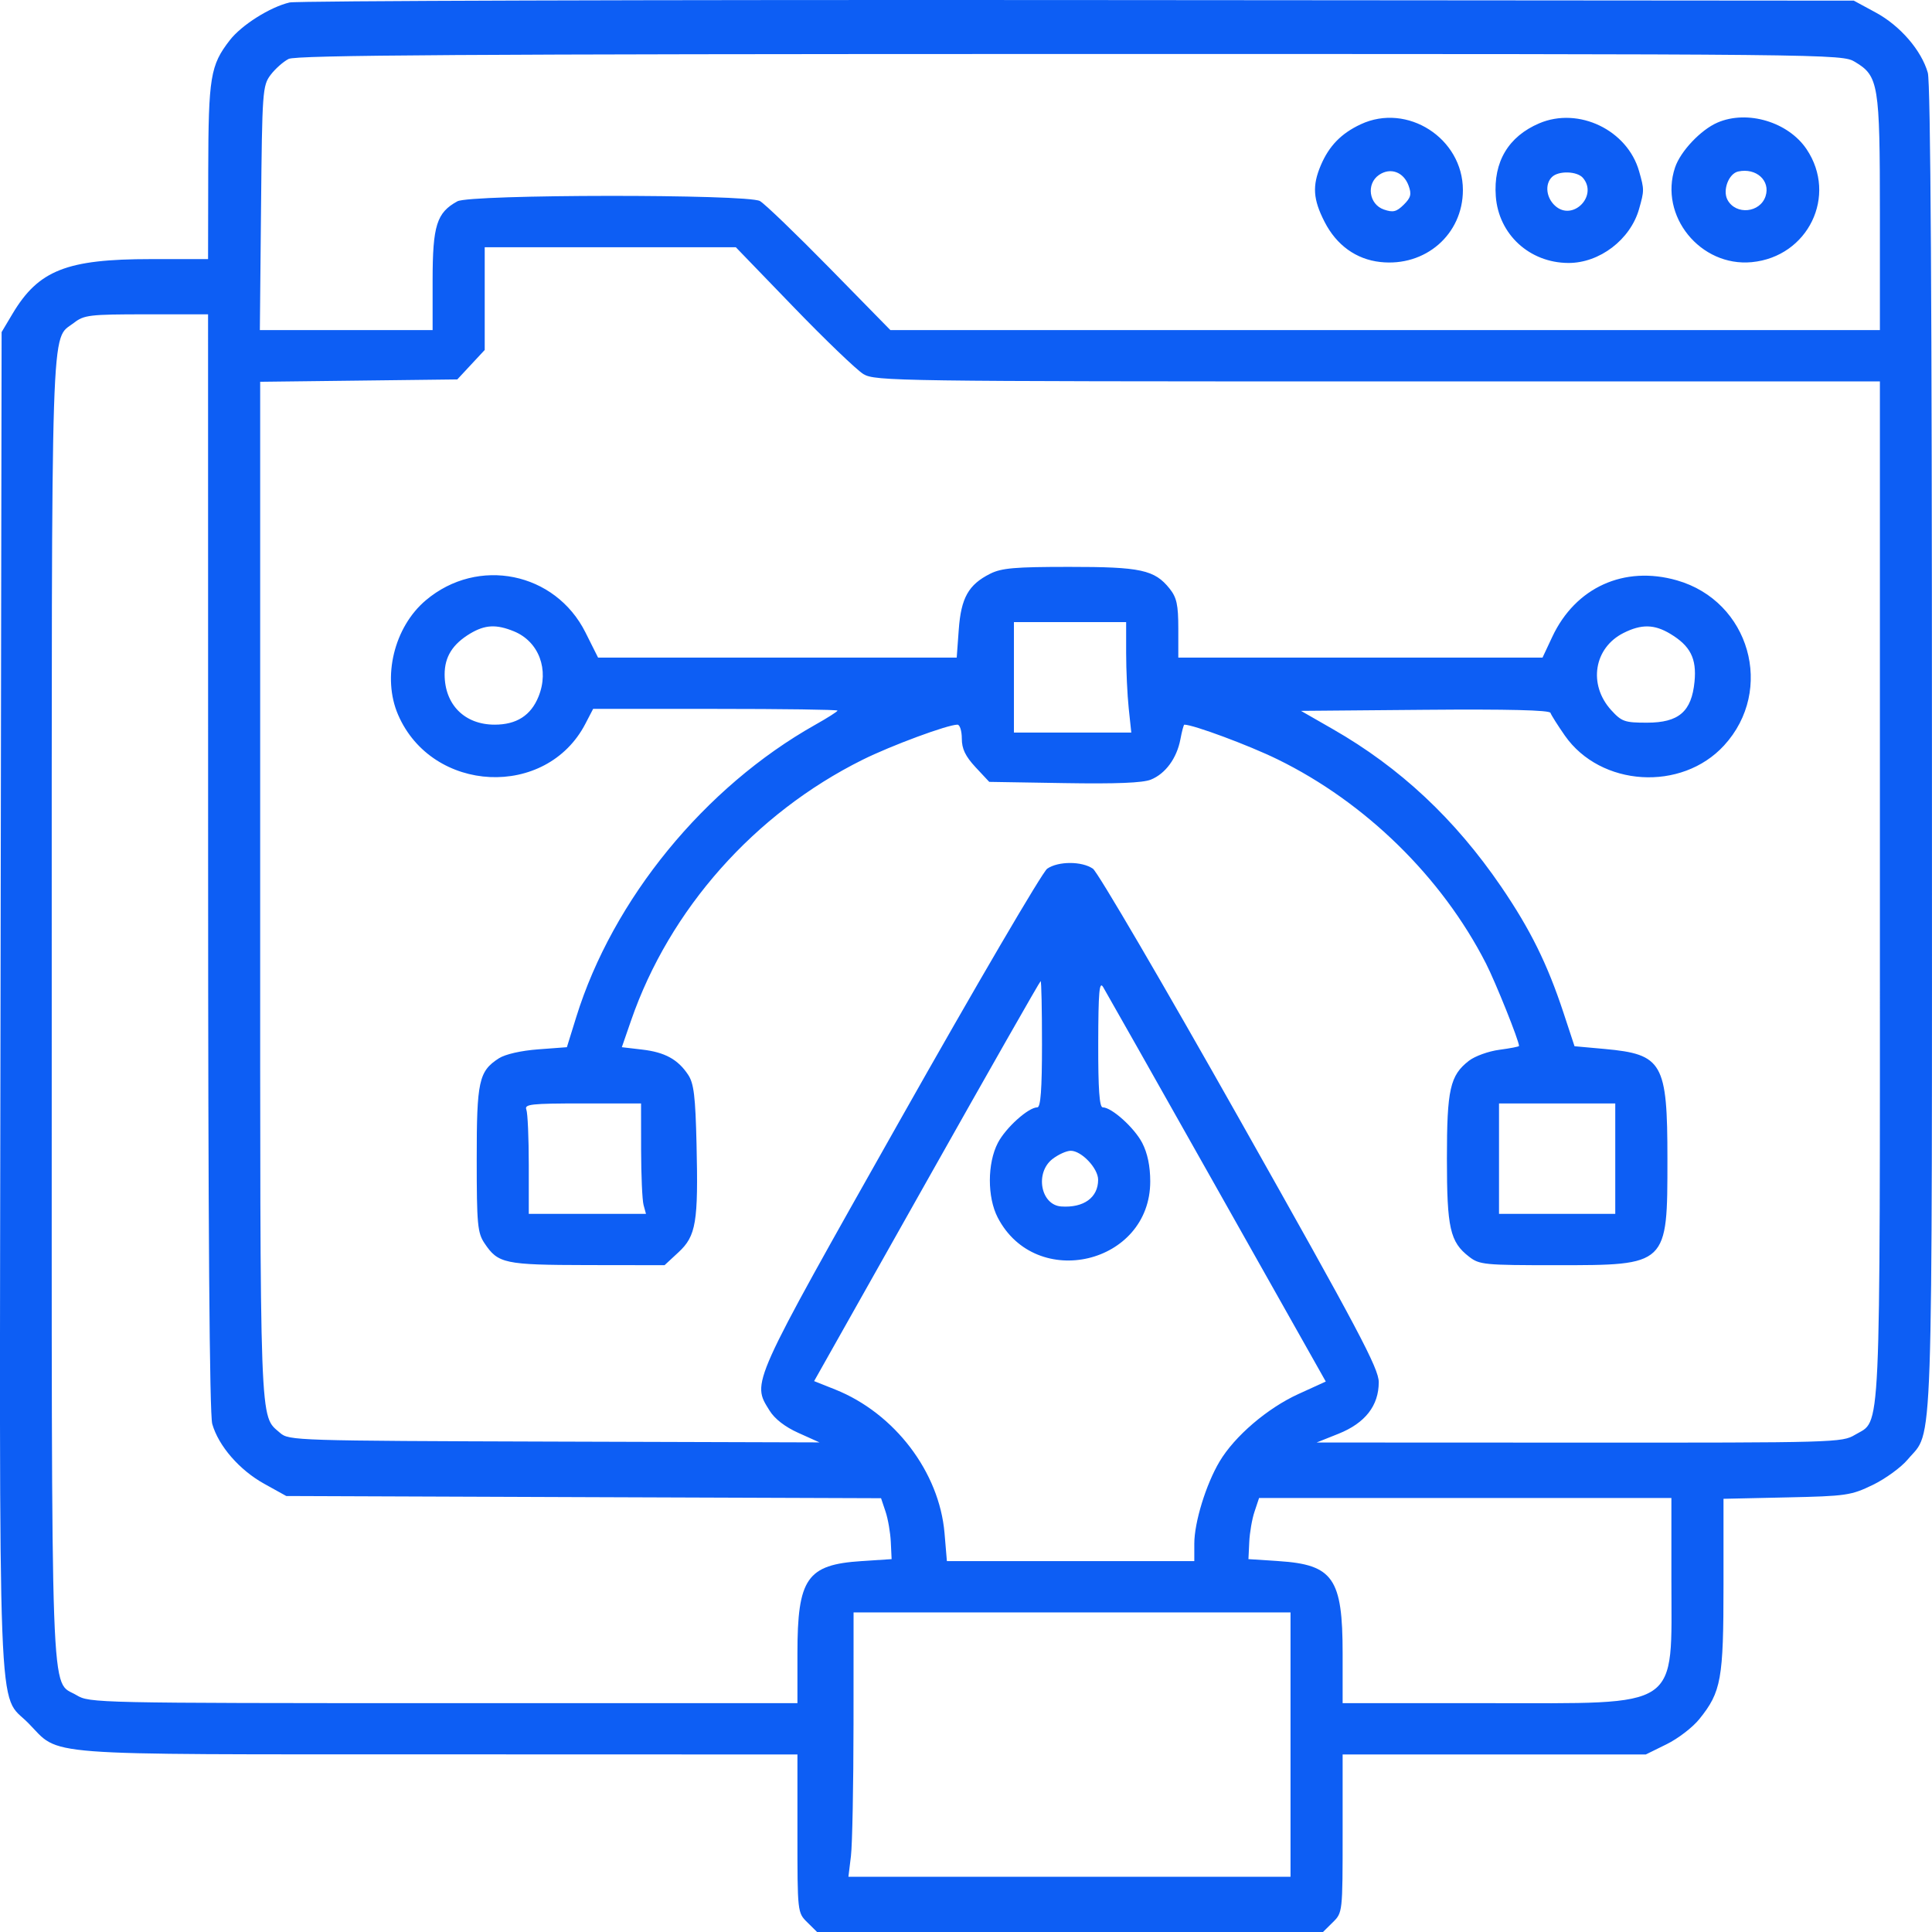 <svg xmlns="http://www.w3.org/2000/svg" width="36" height="36" viewBox="0 0 36 36" fill="none"><path fill-rule="evenodd" clip-rule="evenodd" d="M5.396 0.046C5.03 0.132 4.501 0.467 4.282 0.749C3.919 1.217 3.884 1.433 3.88 3.192L3.877 4.828H2.808C1.244 4.828 0.718 5.035 0.235 5.844L0.03 6.188L0.01 18.646C-0.012 32.575 -0.052 31.519 0.526 32.106C1.143 32.731 0.586 32.688 8.154 32.69L14.859 32.692V34.165C14.859 35.632 14.86 35.64 15.042 35.819L15.225 36H19.939H24.652L24.835 35.819C25.017 35.64 25.018 35.632 25.018 34.165V32.692H27.843H30.667L31.053 32.502C31.266 32.398 31.542 32.186 31.666 32.031C32.073 31.525 32.115 31.291 32.115 29.529V27.928L33.292 27.902C34.403 27.878 34.492 27.865 34.897 27.669C35.132 27.555 35.425 27.342 35.548 27.195C36.03 26.62 36 27.498 35.999 13.95C35.999 5.69 35.974 1.54 35.922 1.356C35.804 0.94 35.406 0.478 34.951 0.233L34.543 0.012L20.088 0.001C12.137 -0.005 5.526 0.015 5.396 0.046ZM5.378 1.098C5.28 1.148 5.128 1.282 5.042 1.396C4.892 1.595 4.885 1.701 4.864 3.877L4.842 6.151H6.451H8.061L8.061 5.214C8.062 4.201 8.137 3.962 8.523 3.751C8.764 3.619 13.924 3.615 14.16 3.746C14.248 3.795 14.832 4.357 15.456 4.993L16.591 6.151H25.81H35.029V3.98C35.029 1.567 35.004 1.417 34.566 1.154C34.321 1.006 34.231 1.006 19.939 1.006C8.674 1.007 5.519 1.027 5.378 1.098ZM25.355 2.316C24.991 2.486 24.765 2.719 24.611 3.081C24.45 3.461 24.466 3.713 24.681 4.133C24.903 4.568 25.269 4.832 25.718 4.882C26.56 4.976 27.259 4.367 27.259 3.541C27.259 2.577 26.222 1.91 25.355 2.316ZM28.681 2.298C28.107 2.543 27.825 3.016 27.872 3.657C27.924 4.367 28.499 4.896 29.223 4.9C29.805 4.903 30.381 4.464 30.542 3.893C30.639 3.551 30.639 3.532 30.543 3.194C30.326 2.423 29.415 1.985 28.681 2.298ZM32.003 2.284C31.692 2.418 31.313 2.819 31.212 3.121C30.91 4.021 31.683 4.975 32.641 4.885C33.692 4.785 34.245 3.646 33.663 2.78C33.321 2.272 32.559 2.044 32.003 2.284ZM25.695 3.26C25.454 3.426 25.508 3.808 25.786 3.904C25.957 3.963 26.021 3.948 26.156 3.815C26.289 3.684 26.306 3.619 26.247 3.459C26.154 3.203 25.907 3.114 25.695 3.26ZM32.391 3.195C32.212 3.232 32.093 3.546 32.19 3.725C32.346 4.012 32.798 3.967 32.899 3.655C32.992 3.366 32.725 3.124 32.391 3.195ZM28.918 3.299C28.782 3.433 28.811 3.687 28.98 3.837C29.306 4.128 29.779 3.651 29.497 3.316C29.389 3.188 29.041 3.177 28.918 3.299ZM9.032 5.564V6.521L8.776 6.796L8.521 7.07L6.684 7.092L4.848 7.114V16.597C4.848 26.771 4.833 26.361 5.219 26.7C5.383 26.843 5.504 26.847 10.328 26.862L15.27 26.877L14.879 26.701C14.628 26.589 14.435 26.439 14.338 26.282C14.008 25.749 13.965 25.844 16.769 20.875C18.19 18.357 19.425 16.247 19.513 16.187C19.719 16.045 20.159 16.045 20.365 16.187C20.454 16.248 21.688 18.359 23.108 20.877C25.314 24.788 25.691 25.499 25.691 25.755C25.691 26.193 25.438 26.517 24.941 26.716L24.533 26.879L29.426 26.881C34.204 26.883 34.325 26.88 34.566 26.735C35.056 26.441 35.029 27.036 35.029 16.593V7.107L25.672 7.107C16.709 7.107 16.306 7.101 16.089 6.971C15.965 6.896 15.379 6.334 14.787 5.721L13.711 4.607H11.371H9.032V5.564ZM1.376 6.017C0.94 6.354 0.964 5.611 0.964 18.797C0.964 32.154 0.932 31.291 1.426 31.587C1.669 31.733 1.785 31.735 8.266 31.736L14.859 31.736V30.81C14.859 29.411 15.035 29.155 16.05 29.089L16.614 29.052L16.599 28.735C16.591 28.56 16.547 28.304 16.501 28.167L16.417 27.917L10.876 27.897L5.334 27.876L4.923 27.648C4.461 27.392 4.071 26.942 3.955 26.533C3.904 26.35 3.878 22.858 3.878 16.058L3.877 5.857H2.729C1.665 5.857 1.566 5.869 1.376 6.017ZM18.45 10.691C18.046 10.894 17.908 11.14 17.865 11.732L17.827 12.253H14.485H11.144L10.91 11.786C10.347 10.659 8.905 10.367 7.936 11.184C7.343 11.683 7.116 12.621 7.418 13.319C8.053 14.787 10.181 14.889 10.908 13.486L11.052 13.209H13.329C14.581 13.209 15.606 13.223 15.606 13.241C15.606 13.258 15.419 13.377 15.191 13.505C13.127 14.667 11.418 16.758 10.737 18.953L10.563 19.513L10.029 19.553C9.708 19.577 9.415 19.644 9.296 19.72C8.922 19.961 8.882 20.144 8.883 21.605C8.883 22.811 8.898 22.973 9.028 23.166C9.282 23.545 9.397 23.57 10.95 23.573L12.383 23.575L12.643 23.334C12.971 23.03 13.013 22.774 12.979 21.32C12.958 20.425 12.929 20.187 12.822 20.026C12.631 19.739 12.388 19.606 11.962 19.557L11.587 19.513L11.759 19.016C12.475 16.944 14.059 15.159 16.071 14.158C16.606 13.892 17.657 13.503 17.841 13.503C17.885 13.503 17.922 13.62 17.922 13.762C17.922 13.953 17.988 14.091 18.177 14.295L18.433 14.569L19.831 14.592C20.795 14.608 21.296 14.588 21.445 14.527C21.717 14.417 21.928 14.129 21.995 13.776C22.023 13.626 22.056 13.503 22.068 13.503C22.236 13.503 23.272 13.888 23.805 14.149C25.444 14.951 26.867 16.344 27.689 17.953C27.869 18.306 28.305 19.393 28.305 19.49C28.305 19.503 28.141 19.534 27.94 19.561C27.739 19.587 27.483 19.679 27.371 19.766C27.019 20.039 26.961 20.297 26.961 21.59C26.961 22.885 27.019 23.142 27.373 23.416C27.567 23.567 27.655 23.575 28.995 23.575C31.08 23.575 31.07 23.585 31.07 21.594C31.07 19.801 30.98 19.645 29.902 19.546L29.339 19.495L29.133 18.87C28.833 17.961 28.514 17.316 27.972 16.522C27.112 15.262 26.086 14.302 24.835 13.586L24.242 13.246L26.553 13.226C28.101 13.213 28.873 13.232 28.891 13.283C28.905 13.325 29.026 13.516 29.159 13.707C29.825 14.66 31.333 14.754 32.125 13.891C33.075 12.856 32.603 11.202 31.247 10.814C30.264 10.533 29.357 10.944 28.924 11.867L28.743 12.253H25.349H21.956V11.712C21.956 11.268 21.926 11.134 21.794 10.968C21.514 10.618 21.256 10.562 19.922 10.563C18.912 10.563 18.663 10.584 18.45 10.691ZM18.893 12.621V13.65H19.986H21.08L21.032 13.198C21.006 12.95 20.984 12.487 20.984 12.169V11.592H19.939H18.893V12.621ZM8.76 11.806C8.433 12.003 8.285 12.239 8.285 12.567C8.285 13.13 8.657 13.503 9.218 13.503C9.624 13.503 9.892 13.332 10.034 12.981C10.238 12.48 10.042 11.956 9.579 11.765C9.248 11.629 9.038 11.64 8.76 11.806ZM30.253 11.794C29.7 12.071 29.59 12.755 30.021 13.231C30.218 13.447 30.273 13.466 30.688 13.466C31.282 13.466 31.52 13.261 31.575 12.702C31.617 12.27 31.498 12.035 31.121 11.809C30.826 11.632 30.585 11.627 30.253 11.794ZM17.269 22.009L15.17 25.735L15.564 25.892C16.67 26.335 17.503 27.429 17.6 28.568L17.644 29.089H19.949H22.254V28.765C22.254 28.366 22.472 27.658 22.725 27.233C23.006 26.761 23.615 26.24 24.193 25.976L24.704 25.743L22.674 22.141C21.558 20.16 20.604 18.473 20.555 18.392C20.484 18.274 20.466 18.482 20.464 19.44C20.462 20.296 20.486 20.634 20.548 20.634C20.715 20.634 21.137 21.014 21.284 21.297C21.382 21.487 21.433 21.73 21.433 22.014C21.433 23.556 19.303 24.061 18.591 22.687C18.395 22.309 18.396 21.678 18.593 21.297C18.74 21.014 19.162 20.634 19.329 20.634C19.391 20.634 19.416 20.299 19.416 19.458C19.416 18.811 19.405 18.282 19.391 18.282C19.378 18.282 18.423 19.959 17.269 22.009ZM9.808 20.677C9.833 20.741 9.853 21.204 9.853 21.707V22.619H10.945H12.037L11.992 22.454C11.967 22.363 11.947 21.9 11.946 21.425L11.945 20.561H10.854C9.89 20.561 9.768 20.575 9.808 20.677ZM27.932 21.59V22.619H29.015H30.098V21.59V20.561H29.015H27.932V21.59ZM19.612 21.596C19.28 21.853 19.391 22.455 19.776 22.481C20.194 22.509 20.462 22.315 20.462 21.983C20.462 21.77 20.153 21.443 19.952 21.443C19.873 21.443 19.721 21.512 19.612 21.596ZM23.377 28.165C23.33 28.303 23.286 28.56 23.278 28.735L23.263 29.052L23.827 29.089C24.842 29.155 25.018 29.411 25.018 30.81V31.736L27.726 31.736C31.362 31.735 31.144 31.883 31.144 29.422V27.913H27.303H23.461L23.377 28.165ZM15.904 32.122C15.903 33.264 15.882 34.373 15.856 34.585L15.809 34.971H19.928H24.047V32.508V30.045H19.976H15.905L15.904 32.122Z" fill="#0D5EF4"></path></svg>